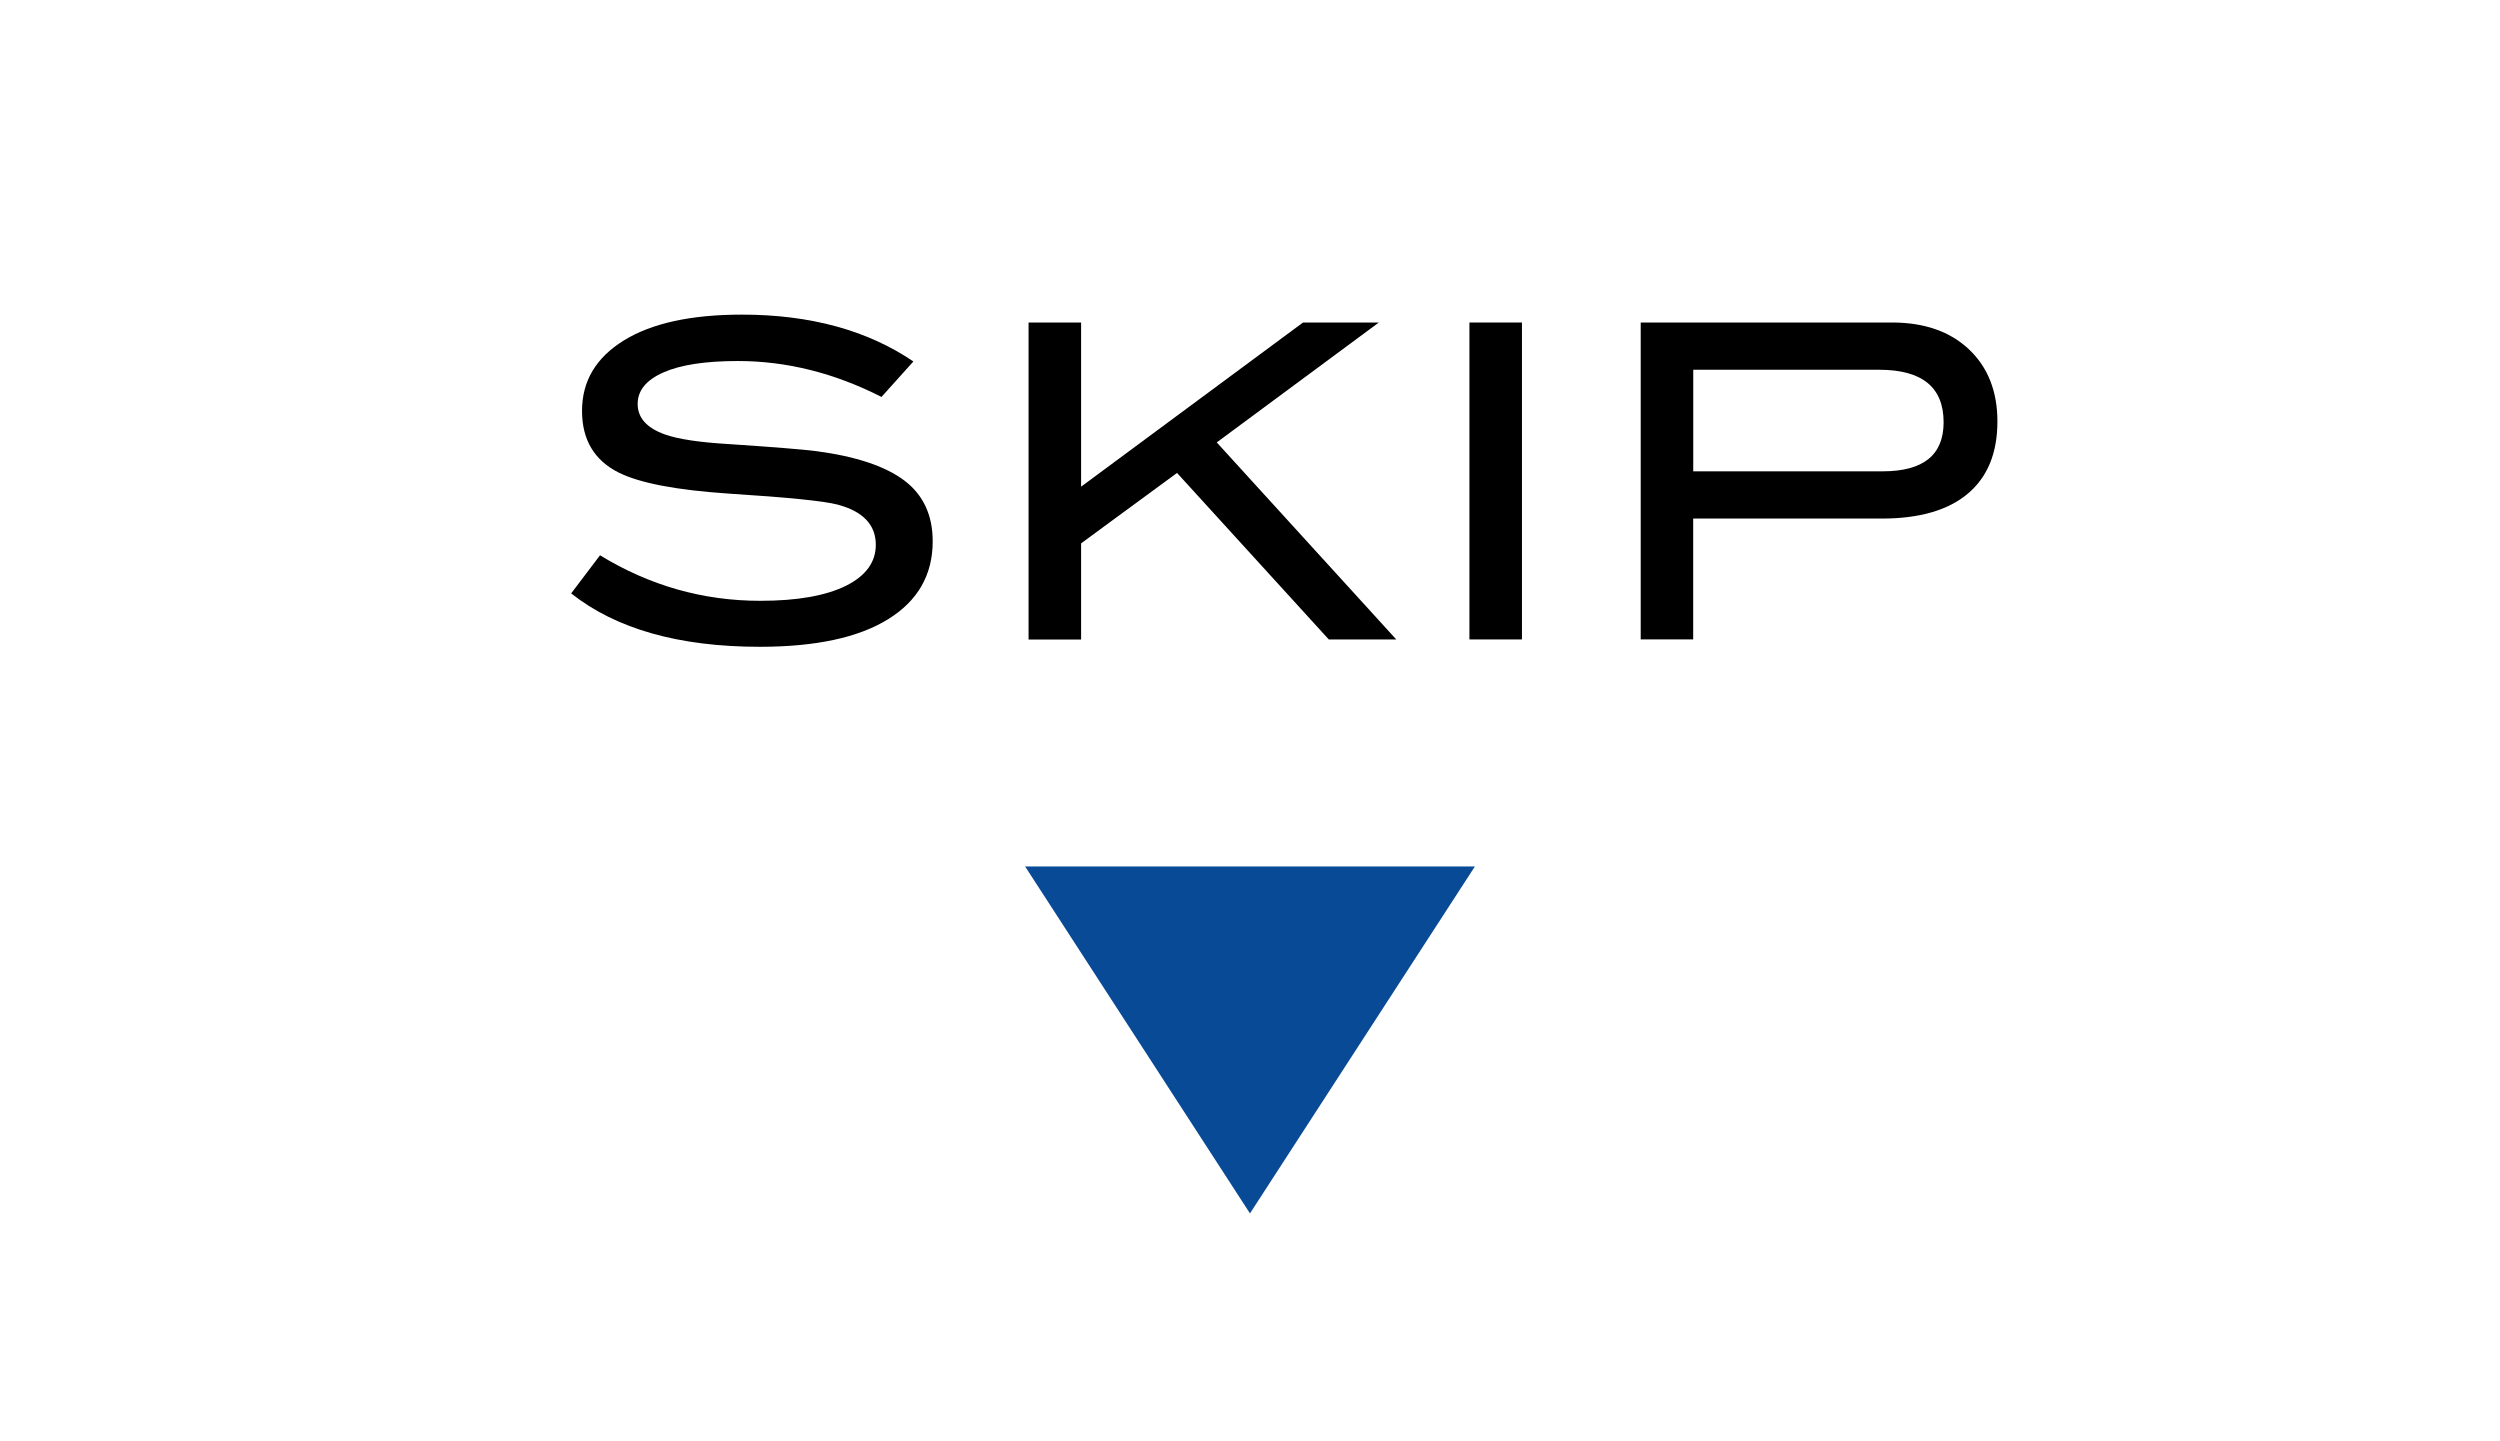 <?xml version="1.0" encoding="utf-8"?>
<!-- Generator: Adobe Illustrator 20.1.0, SVG Export Plug-In . SVG Version: 6.00 Build 0)  -->
<svg version="1.1" id="レイヤー_1" xmlns="http://www.w3.org/2000/svg" xmlns:xlink="http://www.w3.org/1999/xlink" x="0px"
	 y="0px" viewBox="0 0 43.495 25.062" style="enable-background:new 0 0 43.495 25.062;" xml:space="preserve">
<style type="text/css">
	.st0{fill:#084A95;}
</style>
<g>
	<g>
		<g>
			<g>
				<path d="M15.336,6.906c-0.817-0.416-1.65-0.625-2.498-0.625c-0.564,0-0.996,0.066-1.295,0.198
					c-0.3,0.132-0.449,0.315-0.449,0.548c0,0.244,0.16,0.421,0.479,0.533c0.229,0.081,0.602,0.137,1.12,0.167
					c0.762,0.051,1.264,0.091,1.508,0.122c0.69,0.091,1.201,0.262,1.531,0.51c0.33,0.249,0.495,0.602,0.495,1.059
					c0,0.584-0.259,1.036-0.777,1.356c-0.518,0.32-1.262,0.479-2.231,0.479c-1.406,0-2.5-0.31-3.282-0.929l0.502-0.663
					c0.863,0.528,1.792,0.792,2.788,0.792c0.645,0,1.145-0.088,1.5-0.266c0.34-0.173,0.51-0.409,0.51-0.708
					c0-0.35-0.224-0.584-0.67-0.701c-0.233-0.061-0.863-0.125-1.889-0.19c-0.909-0.061-1.546-0.183-1.912-0.365
					c-0.426-0.213-0.64-0.571-0.64-1.074c0-0.518,0.242-0.926,0.728-1.226c0.484-0.299,1.169-0.449,2.052-0.449
					c1.188,0,2.183,0.271,2.985,0.815L15.336,6.906z"/>
				<path d="M24.292,11.125h-1.174l-2.64-2.897l-1.669,1.225v1.673h-0.914V5.611h0.914v2.856l3.861-2.856h1.319l-2.82,2.086
					L24.292,11.125z"/>
				<path d="M26.479,11.125h-0.914V5.611h0.914V11.125z"/>
				<path d="M32.916,5.611c0.563,0,1.011,0.156,1.341,0.468c0.329,0.312,0.494,0.73,0.494,1.253c0,0.548-0.171,0.967-0.514,1.256
					s-0.842,0.434-1.496,0.434h-3.283v2.102h-0.913V5.611H32.916z M32.756,8.2c0.706,0,1.059-0.284,1.059-0.853
					c0-0.609-0.373-0.914-1.119-0.914h-3.237V8.2H32.756z"/>
			</g>
		</g>
	</g>
	<polygon class="st0" points="21.747,21.111 17.835,15.075 25.66,15.075 	"/>
</g>
</svg>
